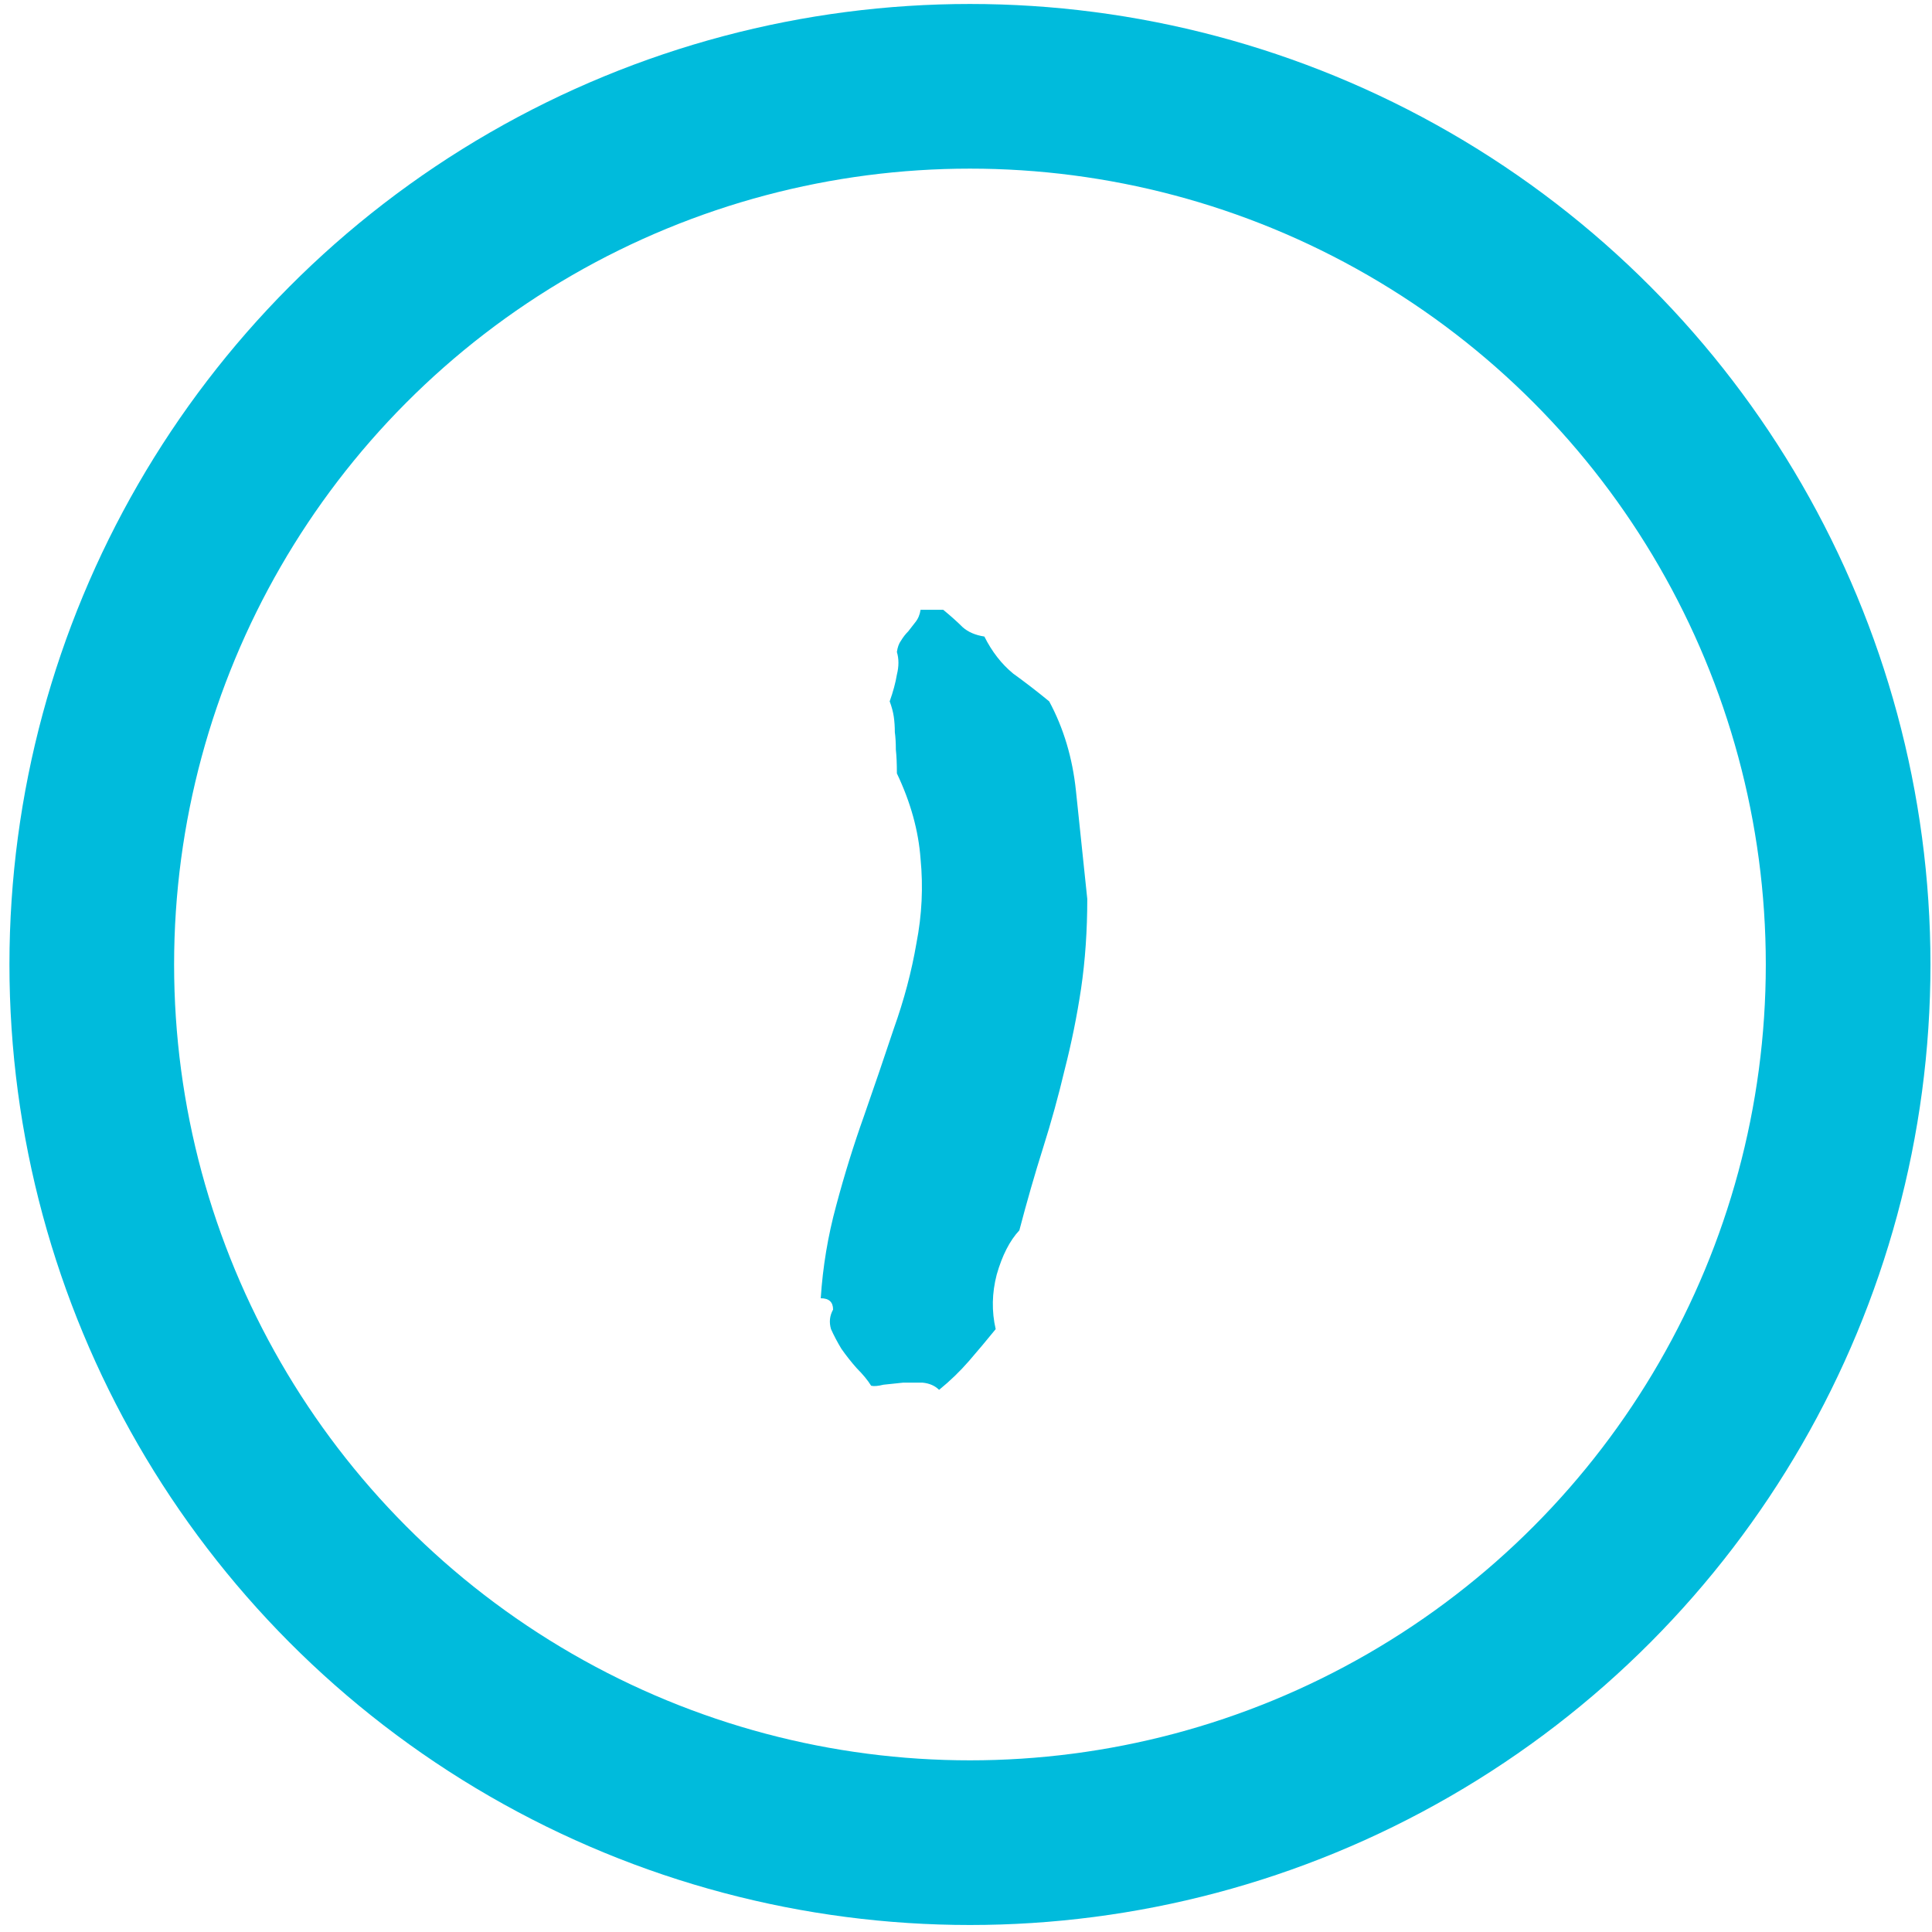 <svg xmlns="http://www.w3.org/2000/svg" fill="none" viewBox="0 0 176 176" height="176" width="176">
<path fill="#00BBDC" d="M89.673 57.987C90.36 59.362 91.235 60.487 92.298 61.362C93.423 62.174 94.517 63.018 95.579 63.893C96.892 66.331 97.704 69.049 98.017 72.049C98.329 75.049 98.673 78.331 99.048 81.893C99.048 84.768 98.86 87.487 98.485 90.049C98.11 92.549 97.61 95.018 96.985 97.456C96.423 99.831 95.767 102.206 95.017 104.581C94.267 106.956 93.548 109.456 92.86 112.081C91.985 113.018 91.298 114.362 90.798 116.112C90.36 117.799 90.329 119.456 90.704 121.081C89.892 122.081 89.079 123.049 88.267 123.987C87.454 124.924 86.548 125.799 85.548 126.612C85.173 126.237 84.673 126.018 84.048 125.956C83.485 125.956 82.892 125.956 82.267 125.956C81.642 126.018 81.048 126.081 80.485 126.143C79.985 126.268 79.61 126.299 79.36 126.237C79.048 125.737 78.61 125.206 78.048 124.643C77.548 124.081 77.079 123.487 76.642 122.862C76.267 122.237 75.954 121.643 75.704 121.081C75.517 120.456 75.579 119.862 75.892 119.299C75.892 118.612 75.517 118.268 74.767 118.268C74.954 115.393 75.423 112.581 76.173 109.831C76.923 107.018 77.767 104.299 78.704 101.674C79.642 98.987 80.548 96.331 81.423 93.706C82.36 91.081 83.048 88.487 83.485 85.924C83.985 83.362 84.11 80.799 83.86 78.237C83.673 75.674 82.954 73.081 81.704 70.456C81.704 69.581 81.673 68.862 81.61 68.299C81.61 67.674 81.579 67.143 81.517 66.706C81.517 66.206 81.485 65.737 81.423 65.299C81.36 64.862 81.235 64.393 81.048 63.893C81.36 63.018 81.579 62.206 81.704 61.456C81.892 60.706 81.892 60.018 81.704 59.393C81.767 58.956 81.892 58.612 82.079 58.362C82.267 58.049 82.485 57.768 82.735 57.518C82.985 57.206 83.204 56.924 83.392 56.674C83.642 56.362 83.798 55.987 83.86 55.549H85.923C86.61 56.112 87.204 56.643 87.704 57.143C88.204 57.581 88.86 57.862 89.673 57.987Z"></path>
<circle stroke-width="15" stroke="#00BBDC" r="80" cy="87.862" cx="88.36"></circle>
</svg>
